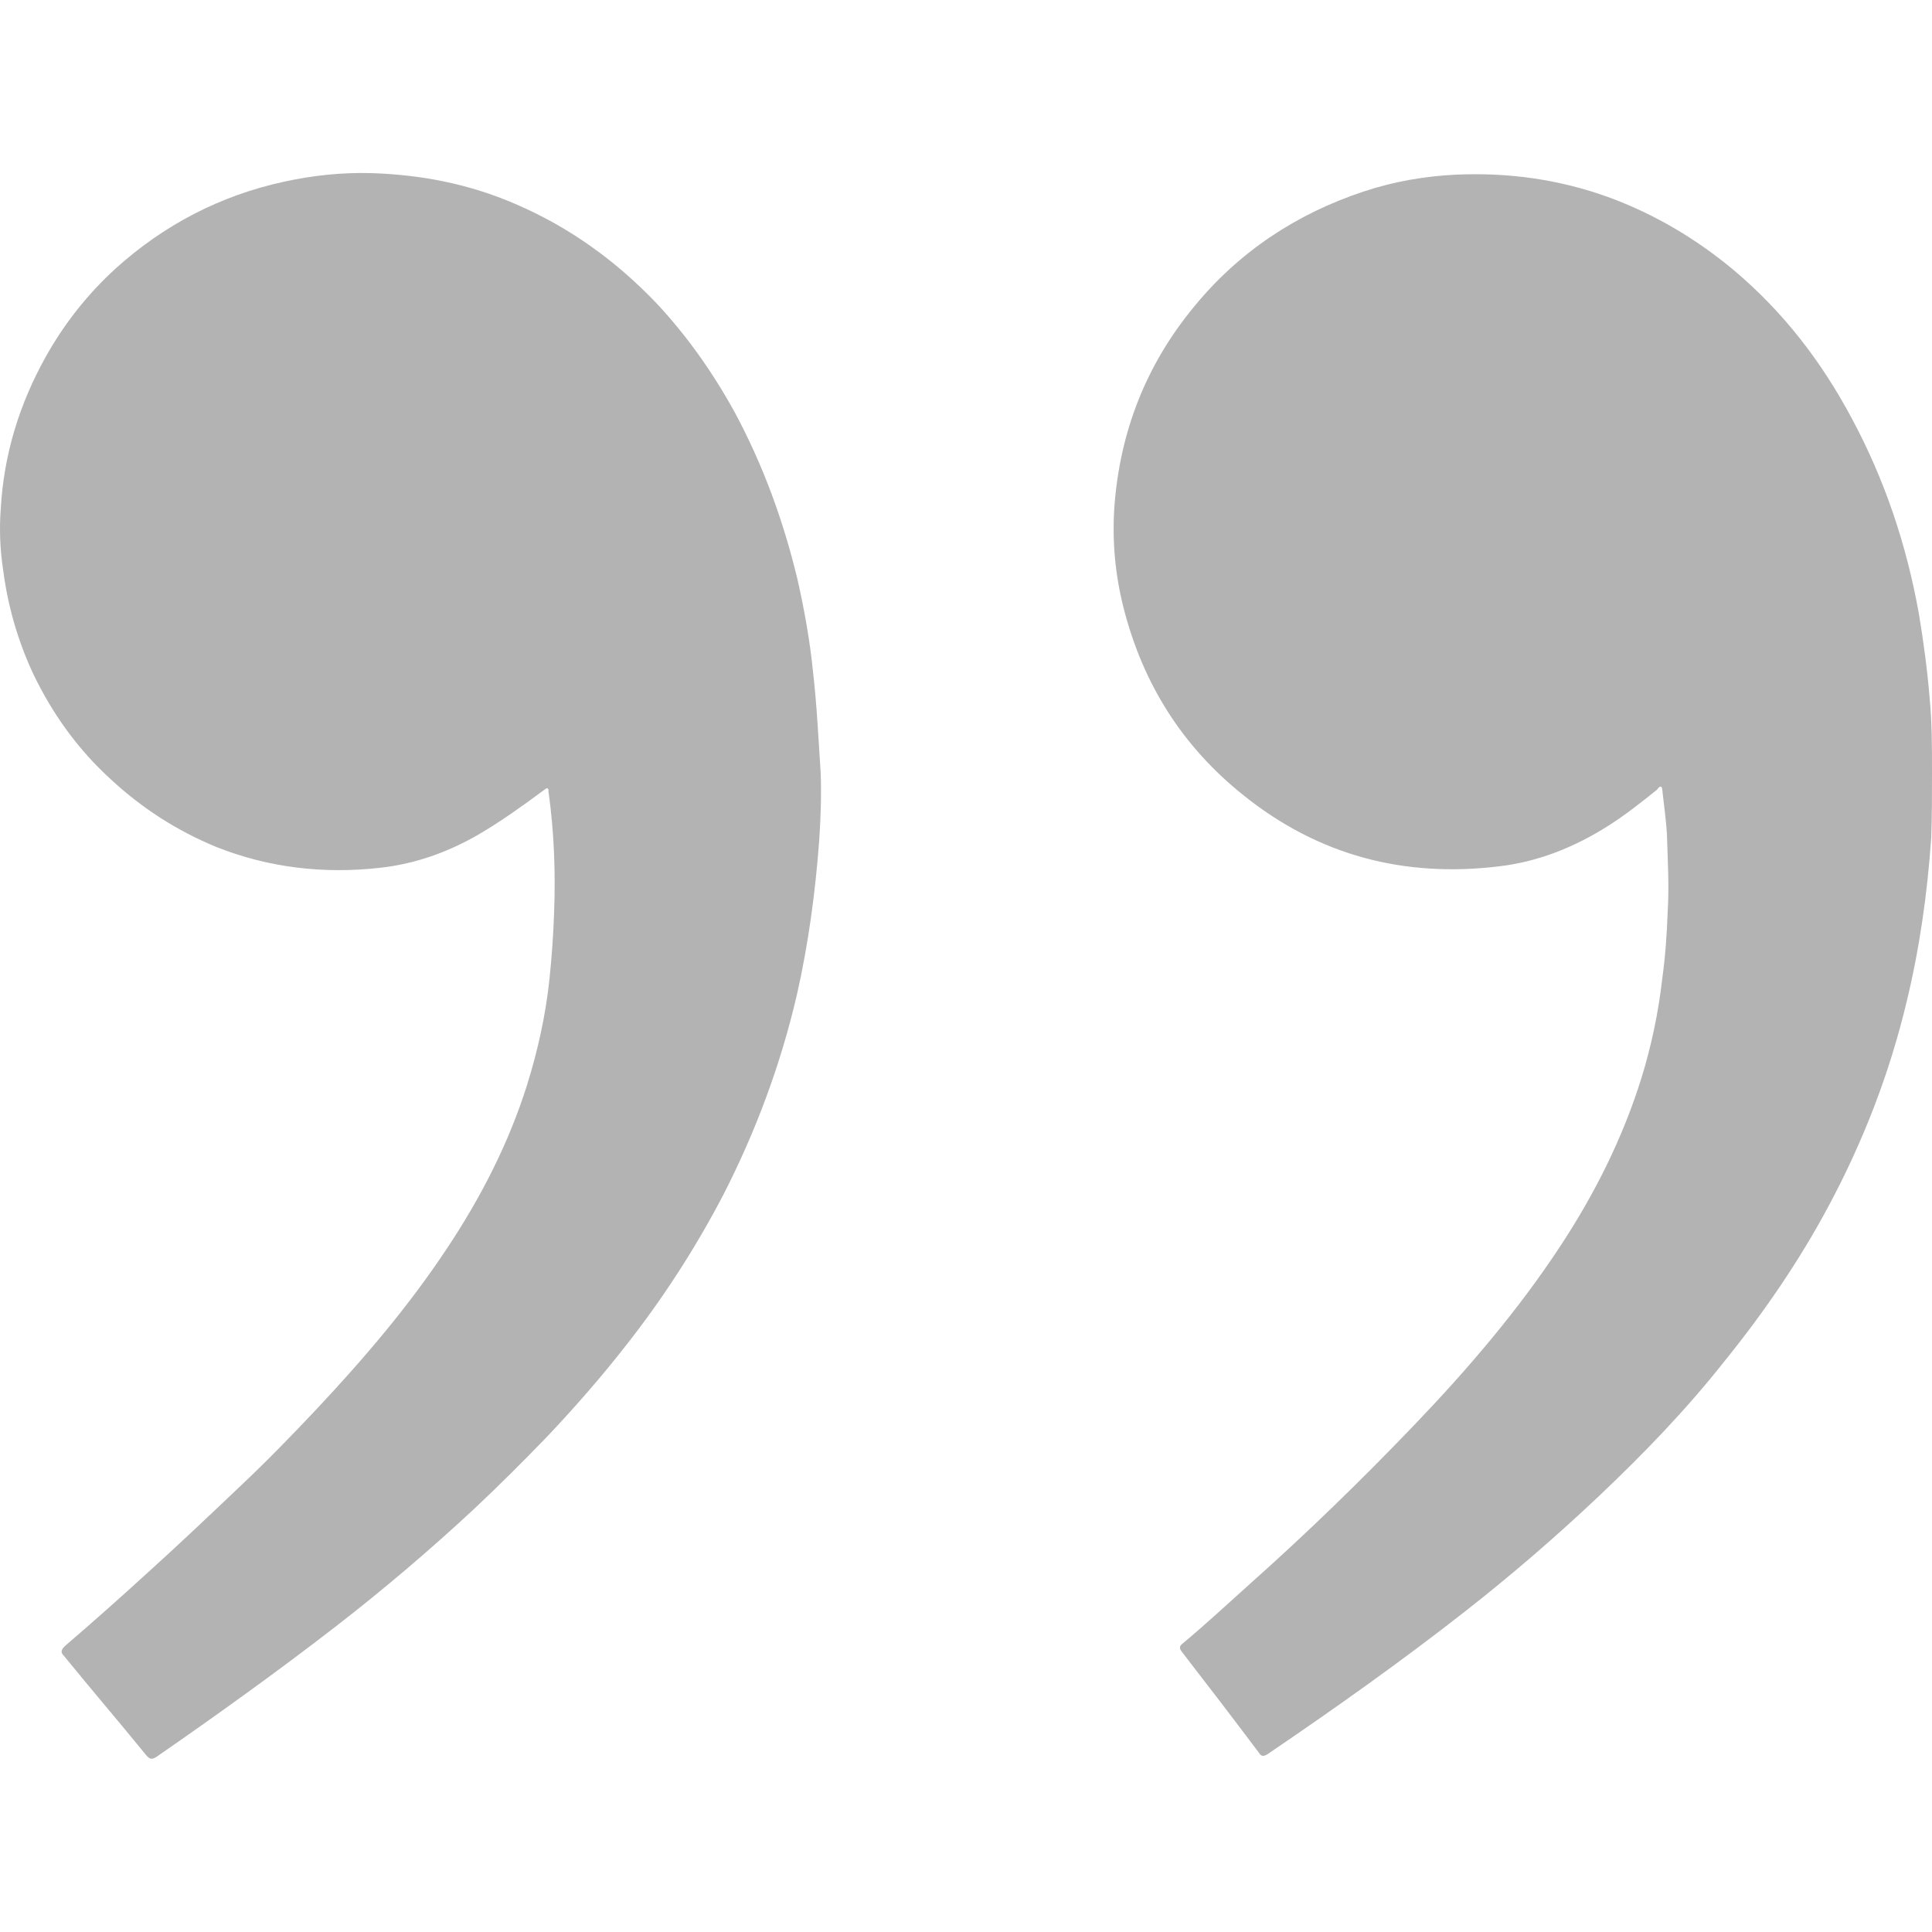 <svg xmlns="http://www.w3.org/2000/svg" viewBox="0 0 250 250" style="enable-background:new 0 0 250 250" xml:space="preserve"><path d="M105.2 86.9c-.4-4-1.1-7.9-2-11.9-1.8-7.5-4.4-14.7-8.1-21.6-2.8-5.1-6.1-9.8-10-14-5.3-5.6-11.4-10-18.4-13-6-2.6-12.2-3.8-18.7-4-3.8-.1-7.5.3-11.2 1.1-8.3 1.8-15.6 5.6-21.9 11.3-3.6 3.3-6.6 7.1-9 11.4C2.5 52.3.5 58.8.1 65.8c-.2 2.6-.1 5.3.3 7.9.6 4.7 1.9 9.2 3.9 13.5 2.5 5.2 5.8 9.8 10.1 13.7 4 3.7 8.5 6.6 13.6 8.7 6.8 2.7 13.9 3.5 21.1 2.7 4.6-.5 8.8-2 12.8-4.3 2.9-1.7 5.7-3.7 8.4-5.7.2-.1.3-.3.5-.3.3.1.1.4.2.6.7 5.1.9 10.3.7 15.5-.1 2.9-.3 5.7-.6 8.6-.5 4.7-1.5 9.2-2.9 13.7-2.4 7.6-6 14.6-10.4 21.2-4.9 7.4-10.7 14.2-16.8 20.7-3.2 3.4-6.5 6.8-9.9 10-4 3.8-8 7.6-12.1 11.3-3.5 3.2-7 6.3-10.6 9.4-.5.5-.6.8-.1 1.3 3.5 4.3 7.1 8.5 10.6 12.8.5.6.8.6 1.4.2 7.8-5.4 15.6-11 23.1-16.8 6.2-4.8 12.2-9.9 17.9-15.2 3.2-3 6.3-6.1 9.4-9.3 3.6-3.8 7.1-7.8 10.3-11.9 4.8-6.1 9-12.6 12.6-19.5 4.2-8.2 7.4-16.8 9.5-25.8 1.5-6.6 2.4-13.3 2.9-20 .2-2.9.3-5.9.2-8.7-.3-4.6-.5-8.9-1-13.2zM250 100.1c0-3.4 0-6.6-.3-9.7-.3-3.7-.8-7.4-1.4-11-1.6-8.9-4.4-17.3-8.7-25.3-3.9-7.3-8.8-13.7-15.2-19.1-4.9-4.1-10.3-7.3-16.3-9.5-6.4-2.3-12.9-3.2-19.7-2.9-4.1.2-8.1.9-12 2.2-8.7 2.9-16.1 7.8-21.9 14.9-6.2 7.5-9.6 16.2-10.3 25.9-.3 4.4.1 8.8 1.2 13.1 2.5 9.8 7.6 17.9 15.5 24.2 9.7 7.8 20.8 10.7 33.1 9.2 5.1-.6 9.8-2.5 14.2-5.3 2.2-1.4 4.2-3 6.2-4.6.1-.1.6-.9.7 0 .2 1.9.5 3.9.6 5.8.1 3.3.3 6.6.1 9.9-.1 2.9-.3 5.8-.7 8.7-.5 4.4-1.4 8.7-2.7 12.9-2.4 7.7-6 14.9-10.4 21.6-5.5 8.4-12.1 16.1-19 23.3-6.8 7.1-13.9 14-21.2 20.5-2.9 2.6-5.8 5.3-8.8 7.8-.4.3-.4.6-.1 1 3.4 4.4 6.7 8.7 10 13.1.3.5.6.5 1.1.2 8.7-5.9 17.3-12 25.6-18.5 6-4.7 11.8-9.7 17.4-15 5.7-5.4 11.2-11.1 16.1-17.3 5.1-6.3 9.7-13 13.5-20.1 4.5-8.4 7.9-17.2 10.1-26.4 1.7-7 2.7-14.1 3.2-21.3.1-2.7.1-5.7.1-8.3z" style="fill:#b3b3b3"/></svg>